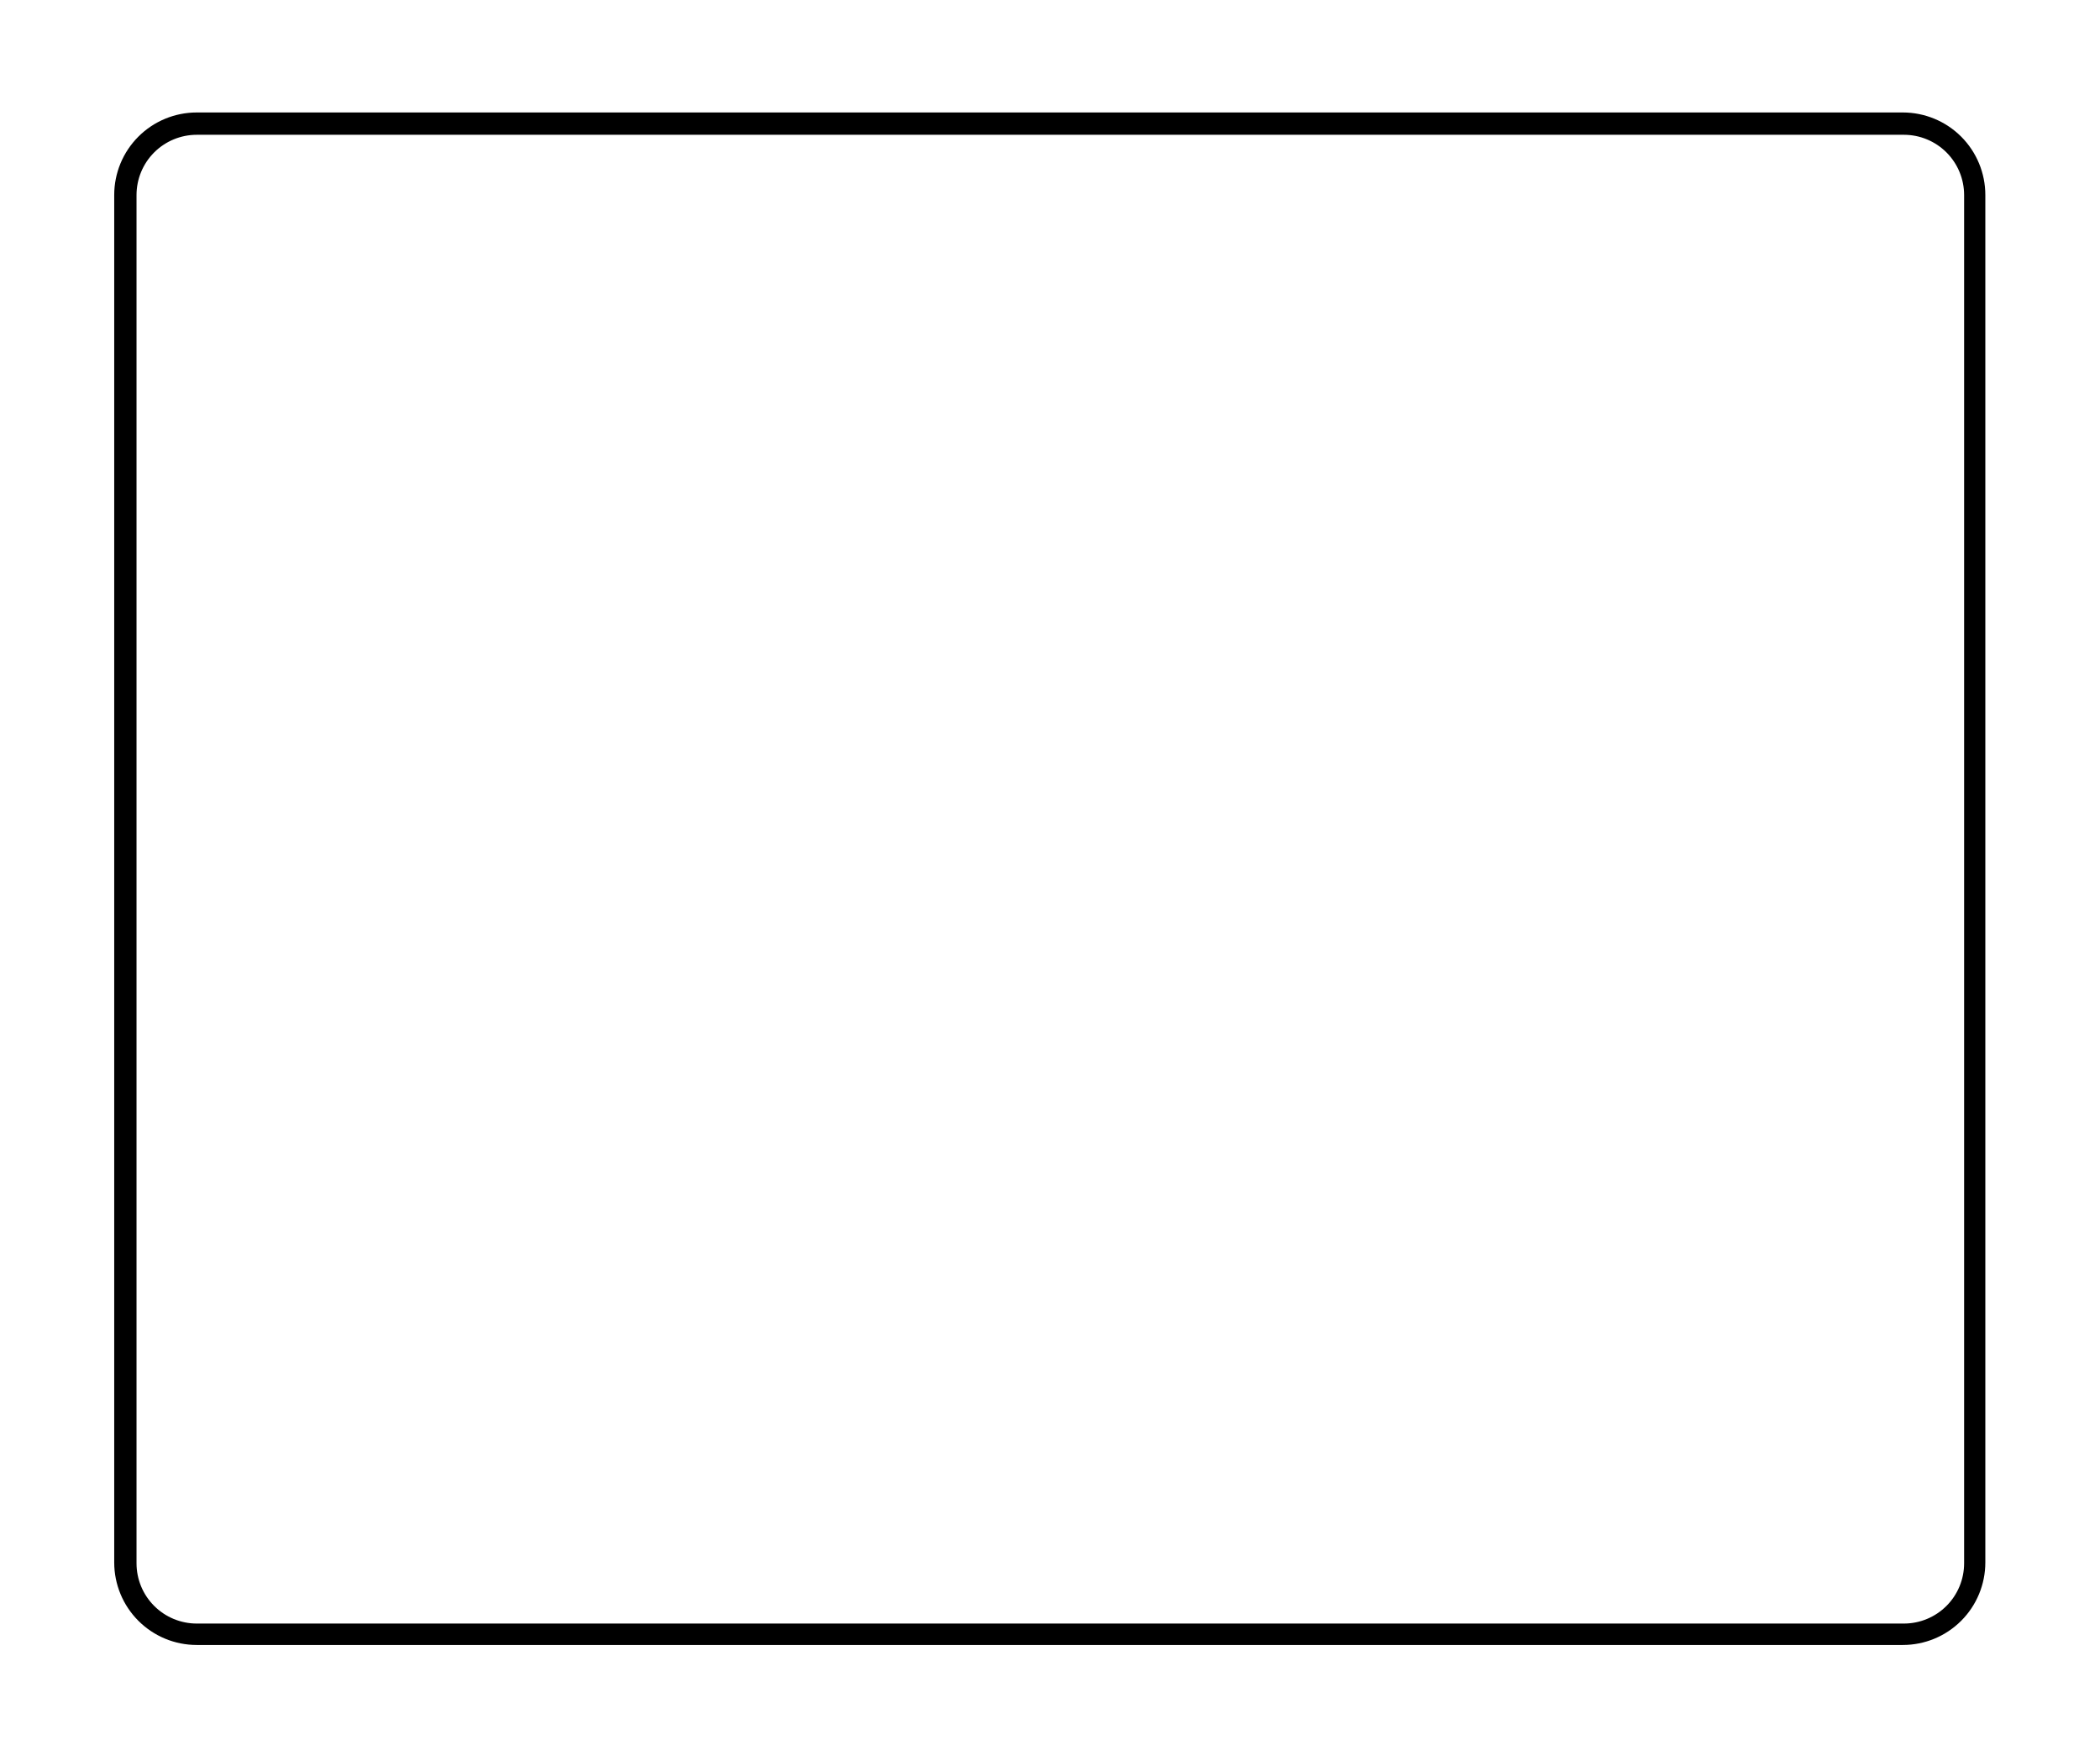 <svg version="1.2" preserveAspectRatio="xMidYMid meet" height="788" viewBox="0 0 705 591" zoomAndPan="magnify" width="940" xmlns:xlink="http://www.w3.org/1999/xlink" xmlns="http://www.w3.org/2000/svg"><defs><clipPath id="d244fec446"><path d="M 38.344 37.75 L 666.531 37.75 L 666.531 552.129 L 38.344 552.129 Z M 38.344 37.75"></path></clipPath><clipPath id="8e2fa863f2"><path d="M 66.043 37.75 L 638.809 37.75 C 646.152 37.75 653.199 40.668 658.395 45.859 C 663.586 51.055 666.504 58.102 666.504 65.445 L 666.504 524.434 C 666.504 531.777 663.586 538.824 658.395 544.016 C 653.199 549.211 646.152 552.129 638.809 552.129 L 66.043 552.129 C 58.695 552.129 51.652 549.211 46.457 544.016 C 41.262 538.824 38.344 531.777 38.344 524.434 L 38.344 65.445 C 38.344 58.102 41.262 51.055 46.457 45.859 C 51.652 40.668 58.695 37.75 66.043 37.75 Z M 66.043 37.75"></path></clipPath></defs><g id="0d0cb9514c"><g clip-path="url(#d244fec446)" clip-rule="nonzero"><g clip-path="url(#8e2fa863f2)" clip-rule="nonzero"><path transform="matrix(0.749,0,0,0.749,38.345,37.749)" d="M 37.001 0.001 L 802.155 0.001 C 811.965 0.001 821.379 3.899 828.32 10.835 C 835.255 17.775 839.153 27.189 839.153 36.999 L 839.153 650.159 C 839.153 659.969 835.255 669.383 828.32 676.318 C 821.379 683.258 811.965 687.157 802.155 687.157 L 37.001 687.157 C 27.186 687.157 17.777 683.258 10.837 676.318 C 3.896 669.383 -0.002 659.969 -0.002 650.159 L -0.002 36.999 C -0.002 27.189 3.896 17.775 10.837 10.835 C 17.777 3.899 27.186 0.001 37.001 0.001 Z M 37.001 0.001" style="fill:none;stroke-width:20;stroke-linecap:butt;stroke-linejoin:miter;stroke:#000000;stroke-opacity:1;stroke-miterlimit:4;"></path></g></g></g></svg>